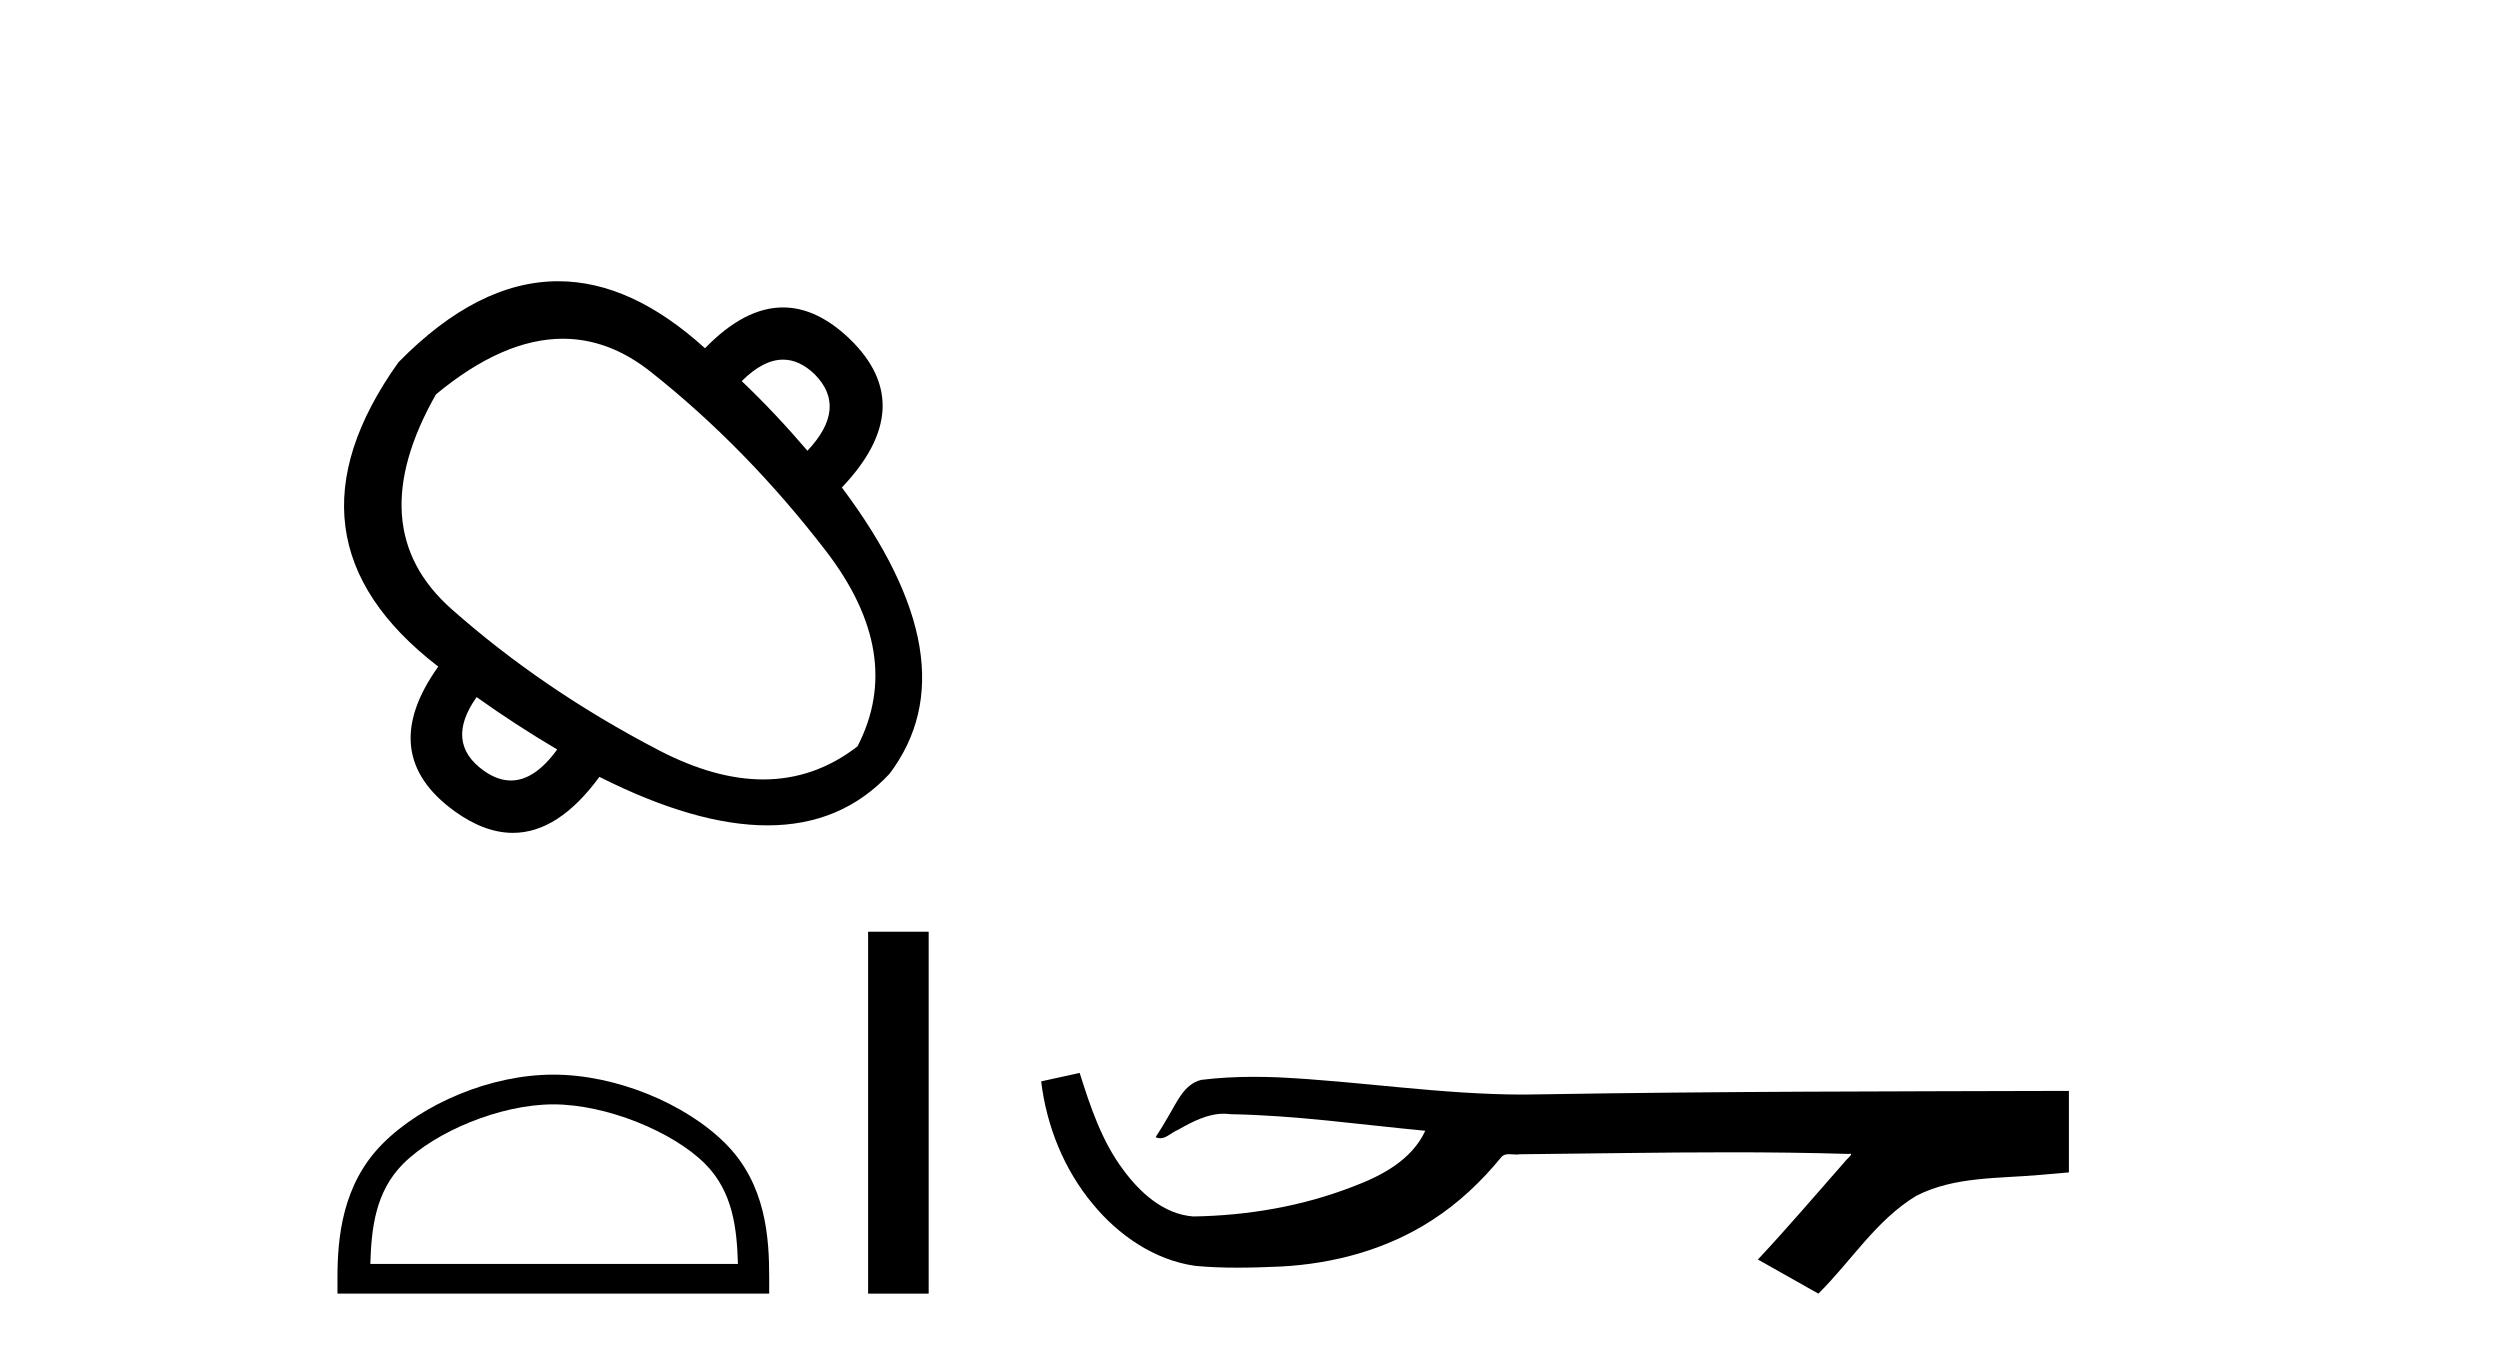 <?xml version='1.0' encoding='UTF-8' standalone='yes'?><svg xmlns='http://www.w3.org/2000/svg' xmlns:xlink='http://www.w3.org/1999/xlink' width='75.0' height='41.0' ><path d='M 23.492 10.789 Q 23.98 10.789 24.434 11.222 Q 25.443 12.231 24.223 13.522 Q 23.261 12.395 22.252 11.433 Q 22.897 10.789 23.492 10.789 ZM 16.887 10.162 Q 18.269 10.162 19.519 11.152 Q 22.393 13.428 24.775 16.525 Q 27.156 19.622 25.725 22.391 Q 24.442 23.383 22.897 23.383 Q 21.447 23.383 19.765 22.508 Q 16.292 20.702 13.547 18.273 Q 10.802 15.845 13.078 11.832 Q 15.093 10.162 16.887 10.162 ZM 14.298 20.913 Q 15.448 21.734 16.715 22.485 Q 16.04 23.415 15.327 23.415 Q 14.924 23.415 14.509 23.118 Q 13.336 22.274 14.298 20.913 ZM 16.746 8.437 Q 14.336 8.437 11.952 10.87 Q 8.174 16.173 13.148 19.998 Q 11.271 22.626 13.641 24.339 Q 14.54 24.986 15.387 24.986 Q 16.751 24.986 17.982 23.306 Q 20.869 24.761 23.023 24.761 Q 25.245 24.761 26.687 23.212 Q 29.198 19.88 25.256 14.625 Q 27.579 12.184 25.49 10.166 Q 24.503 9.223 23.491 9.223 Q 22.337 9.223 21.15 10.448 Q 18.937 8.437 16.746 8.437 Z' style='fill:#000000;stroke:none' /><path d='M 16.6 33.131 C 18.193 33.131 20.187 33.949 21.152 34.914 C 21.996 35.759 22.107 36.878 22.138 37.918 L 11.11 37.918 C 11.141 36.878 11.251 35.759 12.095 34.914 C 13.06 33.949 15.007 33.131 16.6 33.131 ZM 16.6 32.239 C 14.71 32.239 12.677 33.113 11.485 34.304 C 10.263 35.527 10.124 37.136 10.124 38.34 L 10.124 38.809 L 23.076 38.809 L 23.076 38.34 C 23.076 37.136 22.985 35.527 21.762 34.304 C 20.57 33.113 18.49 32.239 16.6 32.239 Z' style='fill:#000000;stroke:none' /><path d='M 26.043 27.952 L 26.043 38.809 L 27.86 38.809 L 27.86 27.952 Z' style='fill:#000000;stroke:none' /><path d='M 32.39 32.187 L 32.364 32.193 C 31.988 32.277 31.611 32.359 31.235 32.441 C 31.396 33.777 31.915 35.075 32.778 36.114 C 33.551 37.056 34.634 37.805 35.859 37.976 C 36.278 38.016 36.698 38.03 37.119 38.03 C 37.553 38.03 37.988 38.015 38.421 37.996 C 40.015 37.913 41.609 37.483 42.955 36.609 C 43.757 36.096 44.454 35.433 45.054 34.696 C 45.117 34.638 45.193 34.625 45.274 34.625 C 45.346 34.625 45.423 34.636 45.496 34.636 C 45.527 34.636 45.558 34.634 45.587 34.628 C 47.685 34.609 49.785 34.569 51.883 34.569 C 53.075 34.569 54.266 34.582 55.457 34.618 C 55.478 34.613 55.494 34.611 55.506 34.611 C 55.615 34.611 55.378 34.792 55.342 34.854 C 54.477 35.834 53.632 36.831 52.737 37.785 C 53.341 38.127 53.946 38.468 54.551 38.809 C 55.535 37.838 56.282 36.602 57.489 35.874 C 58.627 35.292 59.939 35.359 61.178 35.249 C 61.474 35.223 61.771 35.199 62.067 35.172 C 62.067 34.357 62.067 33.542 62.067 32.727 C 56.81 32.742 51.553 32.741 46.297 32.829 C 46.1 32.834 45.903 32.837 45.706 32.837 C 43.239 32.837 40.79 32.437 38.328 32.319 C 38.09 32.311 37.853 32.305 37.615 32.305 C 37.088 32.305 36.561 32.331 36.039 32.396 C 35.519 32.523 35.306 33.068 35.056 33.481 C 34.934 33.697 34.804 33.907 34.669 34.114 C 34.716 34.138 34.762 34.148 34.806 34.148 C 34.997 34.148 35.162 33.962 35.339 33.896 C 35.761 33.655 36.221 33.412 36.714 33.412 C 36.781 33.412 36.848 33.416 36.916 33.426 C 38.873 33.459 40.813 33.74 42.758 33.923 C 42.358 34.794 41.457 35.272 40.599 35.594 C 39.073 36.189 37.432 36.468 35.798 36.494 C 34.91 36.428 34.199 35.778 33.696 35.092 C 33.052 34.233 32.709 33.2 32.39 32.187 Z' style='fill:#000000;stroke:none' /></svg>